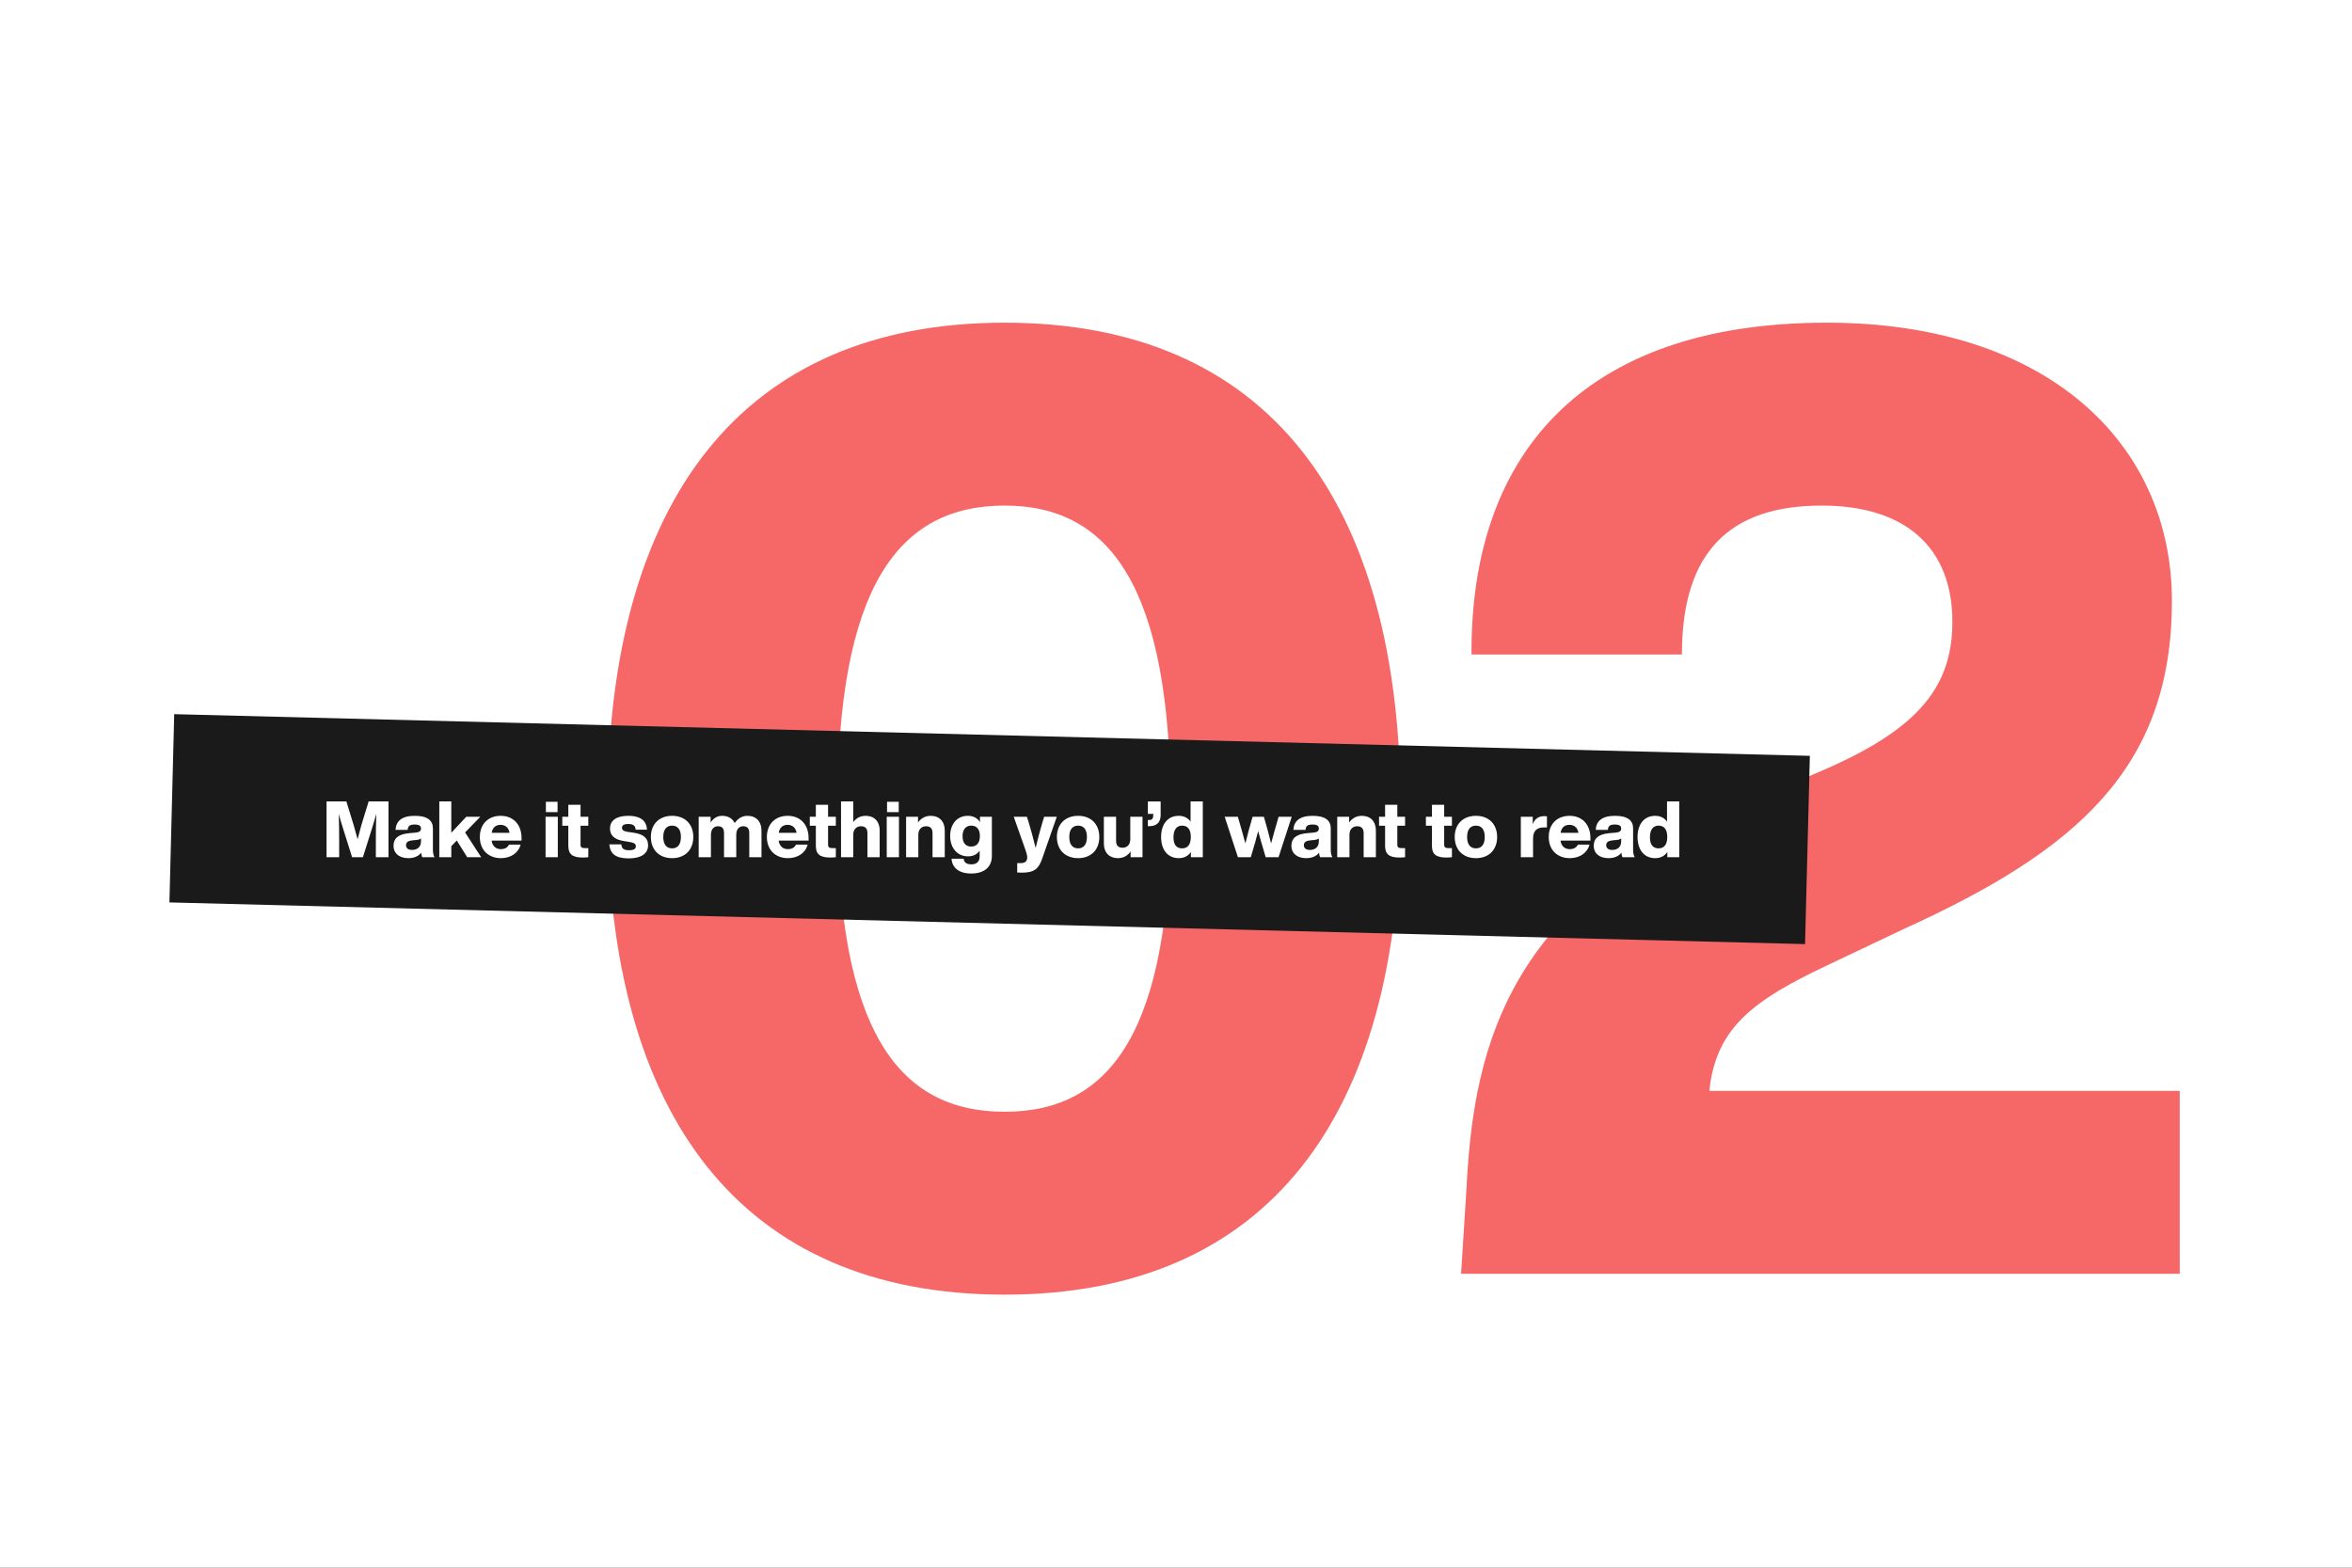 <?xml version="1.0" encoding="UTF-8"?> <svg xmlns="http://www.w3.org/2000/svg" width="1080" height="720" viewBox="0 0 1080 720" fill="none"><rect x="0" y="0" width="1080" height="720" fill="#333333" stroke="none"/><g clip-path="url(#clip0)"><rect width="1080" height="720" fill="white"></rect><path d="M461.338 594.6C581.938 594.6 643.138 513 643.138 371.4C643.138 229.8 581.938 148.2 461.338 148.2C340.738 148.2 278.938 229.8 278.938 371.4C278.938 513 340.738 594.6 461.338 594.6ZM461.338 510.6C412.137 510.6 384.538 472.8 384.538 371.4C384.538 270 412.137 232.2 461.338 232.2C509.938 232.2 537.538 270 537.538 371.4C537.538 472.8 510.538 510.6 461.338 510.6ZM784.902 501C787.902 472.2 804.702 459.6 838.902 443.4L874.302 426.6C953.502 390.6 997.302 352.8 997.302 276C997.302 203.4 939.702 148.2 838.902 148.2C724.902 148.2 675.102 210.6 675.702 300.6H772.302C772.302 253.2 794.502 232.2 836.502 232.2C874.902 232.2 896.502 251.4 896.502 285.6C896.502 317.4 878.502 336.6 832.302 355.8L798.702 370.8C687.702 414 676.302 488.4 673.302 547.2L670.902 585H1000.9V501H784.902Z" fill="#F66767"></path><rect x="79.999" y="328" width="751.296" height="86.488" transform="rotate(1.46 79.999 328)" fill="#1A1A1A"></rect><path d="M169.276 368.065L165.928 378.973C165.352 381.025 164.74 383.329 164.2 385.453C163.66 383.365 163.048 381.133 162.436 379.081L159.052 368.065H149.944V393.697H155.74V386.173C155.74 382.069 155.704 378.217 155.56 373.825C156.064 375.769 156.568 377.425 157.252 379.621L161.68 393.697H166.648L171.076 379.621C171.76 377.425 172.264 375.733 172.804 373.789C172.624 378.181 172.588 382.069 172.588 386.173V393.697H178.384V368.065H169.276ZM199.539 393.697C199.035 392.977 198.783 391.645 198.783 390.277V380.413C198.783 376.885 196.335 374.689 190.503 374.689C184.527 374.689 181.899 377.029 181.611 381.133H187.191C187.371 379.225 188.271 378.685 190.467 378.685C192.699 378.685 193.311 379.441 193.311 380.557C193.311 381.745 192.483 382.213 190.899 382.393L187.983 382.645C182.619 383.113 180.711 385.237 180.711 388.441C180.711 392.149 183.591 394.129 187.479 394.129C190.215 394.129 192.231 393.193 193.419 391.609C193.455 392.437 193.635 393.229 193.887 393.697H199.539ZM189.171 390.349C187.407 390.349 186.435 389.521 186.435 388.225C186.435 386.929 187.227 386.209 189.135 385.993L191.439 385.741C192.303 385.633 192.915 385.453 193.311 385.021V386.389C193.311 389.305 191.331 390.349 189.171 390.349ZM214.538 393.697H220.946L213.566 382.321L220.55 375.121H214.106L207.23 382.465V368.065H201.722V393.697H207.23V388.621L209.75 386.029L214.538 393.697ZM239.489 384.949C239.489 378.685 235.709 374.689 229.913 374.689C224.117 374.689 220.337 378.541 220.337 384.409C220.337 390.313 224.225 394.129 229.985 394.129C234.449 394.129 238.049 391.825 239.057 387.901H233.729C233.081 389.233 231.857 389.989 229.985 389.989C227.789 389.989 226.133 388.729 225.737 386.065H239.489V384.949ZM229.841 378.829C232.109 378.829 233.585 380.197 233.981 382.501H225.773C226.205 379.909 227.789 378.829 229.841 378.829ZM250.662 372.997H256.026V368.245H250.662V372.997ZM250.518 393.697H256.134V375.121H250.518V393.697ZM270.141 379.225V375.121H266.577V369.613H260.961V375.121H258.189V379.225H260.961V388.513C260.961 392.329 262.905 393.841 267.549 393.841C268.377 393.841 269.277 393.805 270.141 393.697V389.521H268.701C267.261 389.521 266.577 389.269 266.577 387.901V379.225H270.141ZM288.741 394.237C294.321 394.237 297.597 392.077 297.597 388.225C297.597 384.913 295.473 383.149 291.081 382.465L288.309 382.069C286.509 381.781 285.609 381.313 285.609 380.197C285.609 379.117 286.437 378.433 288.453 378.433C290.469 378.433 291.801 379.045 291.873 381.061H297.093C296.913 377.425 294.717 374.689 288.453 374.689C283.017 374.689 280.101 376.849 280.101 380.557C280.101 383.869 282.441 385.633 286.365 386.245L288.777 386.641C291.297 387.037 291.981 387.577 291.981 388.693C291.981 389.809 291.117 390.493 288.849 390.493C286.509 390.493 285.501 389.809 285.285 387.793H279.813C280.137 392.401 283.053 394.237 288.741 394.237ZM308.632 394.129C314.536 394.129 318.352 390.313 318.352 384.409C318.352 378.505 314.536 374.689 308.632 374.689C302.692 374.689 298.876 378.505 298.876 384.409C298.876 390.313 302.692 394.129 308.632 394.129ZM308.632 389.629C306.112 389.629 304.564 387.937 304.564 384.409C304.564 380.881 306.112 379.189 308.632 379.189C311.116 379.189 312.664 380.881 312.664 384.409C312.664 387.937 311.116 389.629 308.632 389.629ZM343.151 374.689C340.595 374.689 338.615 376.165 337.355 378.037C336.347 375.877 334.295 374.689 331.595 374.689C329.147 374.689 327.491 375.985 326.303 377.749V375.121H320.831V393.697H326.447V383.437C326.447 380.593 327.995 379.477 329.687 379.477C331.667 379.477 332.459 380.593 332.459 382.609V393.697H338.075V383.437C338.075 380.593 339.587 379.477 341.279 379.477C343.259 379.477 344.051 380.593 344.051 382.609V393.697H349.667V381.637C349.667 377.173 347.147 374.689 343.151 374.689ZM371.289 384.949C371.289 378.685 367.509 374.689 361.713 374.689C355.917 374.689 352.137 378.541 352.137 384.409C352.137 390.313 356.025 394.129 361.785 394.129C366.249 394.129 369.849 391.825 370.857 387.901H365.529C364.881 389.233 363.657 389.989 361.785 389.989C359.589 389.989 357.933 388.729 357.537 386.065H371.289V384.949ZM361.641 378.829C363.909 378.829 365.385 380.197 365.781 382.501H357.573C358.005 379.909 359.589 378.829 361.641 378.829ZM383.801 379.225V375.121H380.237V369.613H374.621V375.121H371.849V379.225H374.621V388.513C374.621 392.329 376.565 393.841 381.209 393.841C382.037 393.841 382.937 393.805 383.801 393.697V389.521H382.361C380.921 389.521 380.237 389.269 380.237 387.901V379.225H383.801ZM397.49 374.689C394.898 374.689 393.026 375.913 391.802 377.569V368.065H386.186V393.697H391.802V383.329C391.802 380.593 393.602 379.477 395.33 379.477C397.418 379.477 398.318 380.593 398.318 382.645V393.697H403.934V381.529C403.934 376.921 401.162 374.689 397.49 374.689ZM407.319 372.997H412.683V368.245H407.319V372.997ZM407.175 393.697H412.791V375.121H407.175V393.697ZM427.373 374.689C424.673 374.689 422.765 376.021 421.541 377.749V375.121H416.069V393.697H421.685V383.329C421.685 380.593 423.485 379.477 425.213 379.477C427.301 379.477 428.201 380.593 428.201 382.645V393.697H433.817V381.529C433.817 376.921 431.045 374.689 427.373 374.689ZM449.982 375.121V377.569C448.866 375.805 447.066 374.689 444.402 374.689C439.47 374.689 436.302 378.469 436.302 383.977C436.302 389.449 439.578 393.301 444.51 393.301C447.03 393.301 448.722 392.293 449.838 390.673V393.337C449.838 395.605 448.578 396.973 446.058 396.973C443.826 396.973 442.638 396.109 442.494 394.381H436.95C437.166 398.377 440.154 401.185 445.95 401.185C452.07 401.185 455.454 398.125 455.454 393.121V375.121H449.982ZM445.95 388.801C443.466 388.801 441.99 387.145 441.99 384.049C441.99 380.989 443.466 379.189 445.95 379.189C448.47 379.189 449.946 380.845 449.946 383.977C449.946 387.109 448.47 388.801 445.95 388.801ZM479.465 375.121L478.637 377.785C477.593 381.385 476.549 385.165 475.541 389.449C474.533 385.201 473.453 381.385 472.373 377.749L471.545 375.121H465.497L470.825 390.205C471.257 391.429 471.689 392.761 471.689 393.805C471.689 395.209 470.969 396.397 468.881 396.397H467.081V400.717C467.657 400.753 468.197 400.789 469.277 400.789C474.785 400.789 476.909 399.097 478.529 394.417L485.261 375.121H479.465ZM495.065 394.129C500.969 394.129 504.785 390.313 504.785 384.409C504.785 378.505 500.969 374.689 495.065 374.689C489.125 374.689 485.309 378.505 485.309 384.409C485.309 390.313 489.125 394.129 495.065 394.129ZM495.065 389.629C492.545 389.629 490.997 387.937 490.997 384.409C490.997 380.881 492.545 379.189 495.065 379.189C497.549 379.189 499.097 380.881 499.097 384.409C499.097 387.937 497.549 389.629 495.065 389.629ZM519.01 375.121V385.489C519.01 388.225 517.21 389.341 515.482 389.341C513.394 389.341 512.494 388.225 512.494 386.173V375.121H506.878V387.289C506.878 391.897 509.65 394.129 513.322 394.129C516.058 394.129 517.93 392.797 519.154 391.069V393.697H524.626V375.121H519.01ZM527.083 368.101V373.789H529.567V374.365C529.567 375.877 529.027 376.561 527.875 376.597H527.083V379.441H527.839C531.115 379.369 532.951 377.785 532.951 374.221V368.101H527.083ZM546.693 368.065V377.353C545.505 375.697 543.741 374.689 541.257 374.689C536.217 374.689 533.157 378.505 533.157 384.409C533.157 390.313 536.217 394.129 541.257 394.129C543.849 394.129 545.649 393.049 546.837 391.285V393.697H552.309V368.065H546.693ZM542.805 389.629C540.321 389.629 538.845 388.081 538.845 384.553C538.845 381.025 540.321 379.189 542.805 379.189C545.325 379.189 546.801 380.881 546.801 384.409C546.801 387.937 545.325 389.629 542.805 389.629ZM587.12 375.121L585.392 381.097C584.78 383.185 584.204 385.273 583.664 387.361C583.16 385.273 582.62 383.185 582.044 381.061L580.352 375.121H575.168L573.476 381.061C572.9 383.185 572.36 385.273 571.856 387.361C571.316 385.273 570.74 383.185 570.128 381.097L568.4 375.121H562.352L568.436 393.697H574.34L576.392 386.713C576.86 385.057 577.328 383.365 577.724 381.709C578.156 383.365 578.624 385.057 579.128 386.713L581.18 393.697H587.084L593.132 375.121H587.12ZM611.817 393.697C611.313 392.977 611.061 391.645 611.061 390.277V380.413C611.061 376.885 608.613 374.689 602.781 374.689C596.805 374.689 594.177 377.029 593.889 381.133H599.469C599.649 379.225 600.549 378.685 602.745 378.685C604.977 378.685 605.589 379.441 605.589 380.557C605.589 381.745 604.761 382.213 603.177 382.393L600.261 382.645C594.897 383.113 592.989 385.237 592.989 388.441C592.989 392.149 595.869 394.129 599.757 394.129C602.493 394.129 604.509 393.193 605.697 391.609C605.733 392.437 605.913 393.229 606.165 393.697H611.817ZM601.449 390.349C599.685 390.349 598.713 389.521 598.713 388.225C598.713 386.929 599.505 386.209 601.413 385.993L603.717 385.741C604.581 385.633 605.193 385.453 605.589 385.021V386.389C605.589 389.305 603.609 390.349 601.449 390.349ZM625.338 374.689C622.638 374.689 620.73 376.021 619.506 377.749V375.121H614.034V393.697H619.65V383.329C619.65 380.593 621.45 379.477 623.178 379.477C625.266 379.477 626.166 380.593 626.166 382.645V393.697H631.782V381.529C631.782 376.921 629.01 374.689 625.338 374.689ZM645.188 379.225V375.121H641.624V369.613H636.008V375.121H633.236V379.225H636.008V388.513C636.008 392.329 637.952 393.841 642.596 393.841C643.424 393.841 644.324 393.805 645.188 393.697V389.521H643.748C642.308 389.521 641.624 389.269 641.624 387.901V379.225H645.188ZM666.703 379.225V375.121H663.139V369.613H657.523V375.121H654.751V379.225H657.523V388.513C657.523 392.329 659.467 393.841 664.111 393.841C664.939 393.841 665.839 393.805 666.703 393.697V389.521H665.263C663.823 389.521 663.139 389.269 663.139 387.901V379.225H666.703ZM677.737 394.129C683.641 394.129 687.457 390.313 687.457 384.409C687.457 378.505 683.641 374.689 677.737 374.689C671.797 374.689 667.981 378.505 667.981 384.409C667.981 390.313 671.797 394.129 677.737 394.129ZM677.737 389.629C675.217 389.629 673.669 387.937 673.669 384.409C673.669 380.881 675.217 379.189 677.737 379.189C680.221 379.189 681.769 380.881 681.769 384.409C681.769 387.937 680.221 389.629 677.737 389.629ZM709.103 374.833C706.331 374.833 704.603 376.273 703.811 378.577V375.121H698.339V393.697H703.955V385.057C703.955 381.565 705.755 380.017 708.887 380.017H710.327V374.905C709.931 374.869 709.535 374.833 709.103 374.833ZM730.305 384.949C730.305 378.685 726.525 374.689 720.729 374.689C714.933 374.689 711.153 378.541 711.153 384.409C711.153 390.313 715.041 394.129 720.801 394.129C725.265 394.129 728.865 391.825 729.873 387.901H724.545C723.897 389.233 722.673 389.989 720.801 389.989C718.605 389.989 716.949 388.729 716.553 386.065H730.305V384.949ZM720.657 378.829C722.925 378.829 724.401 380.197 724.797 382.501H716.589C717.021 379.909 718.605 378.829 720.657 378.829ZM750.649 393.697C750.145 392.977 749.893 391.645 749.893 390.277V380.413C749.893 376.885 747.445 374.689 741.613 374.689C735.637 374.689 733.009 377.029 732.721 381.133H738.301C738.481 379.225 739.381 378.685 741.577 378.685C743.809 378.685 744.421 379.441 744.421 380.557C744.421 381.745 743.593 382.213 742.009 382.393L739.093 382.645C733.729 383.113 731.821 385.237 731.821 388.441C731.821 392.149 734.701 394.129 738.589 394.129C741.325 394.129 743.341 393.193 744.529 391.609C744.565 392.437 744.745 393.229 744.997 393.697H750.649ZM740.281 390.349C738.517 390.349 737.545 389.521 737.545 388.225C737.545 386.929 738.337 386.209 740.245 385.993L742.549 385.741C743.413 385.633 744.025 385.453 744.421 385.021V386.389C744.421 389.305 742.441 390.349 740.281 390.349ZM765.47 368.065V377.353C764.282 375.697 762.518 374.689 760.034 374.689C754.994 374.689 751.934 378.505 751.934 384.409C751.934 390.313 754.994 394.129 760.034 394.129C762.626 394.129 764.426 393.049 765.614 391.285V393.697H771.086V368.065H765.47ZM761.582 389.629C759.098 389.629 757.622 388.081 757.622 384.553C757.622 381.025 759.098 379.189 761.582 379.189C764.102 379.189 765.578 380.881 765.578 384.409C765.578 387.937 764.102 389.629 761.582 389.629Z" fill="white"></path></g><defs><clipPath id="clip0"><rect width="1080" height="720" fill="white"></rect></clipPath></defs></svg> 